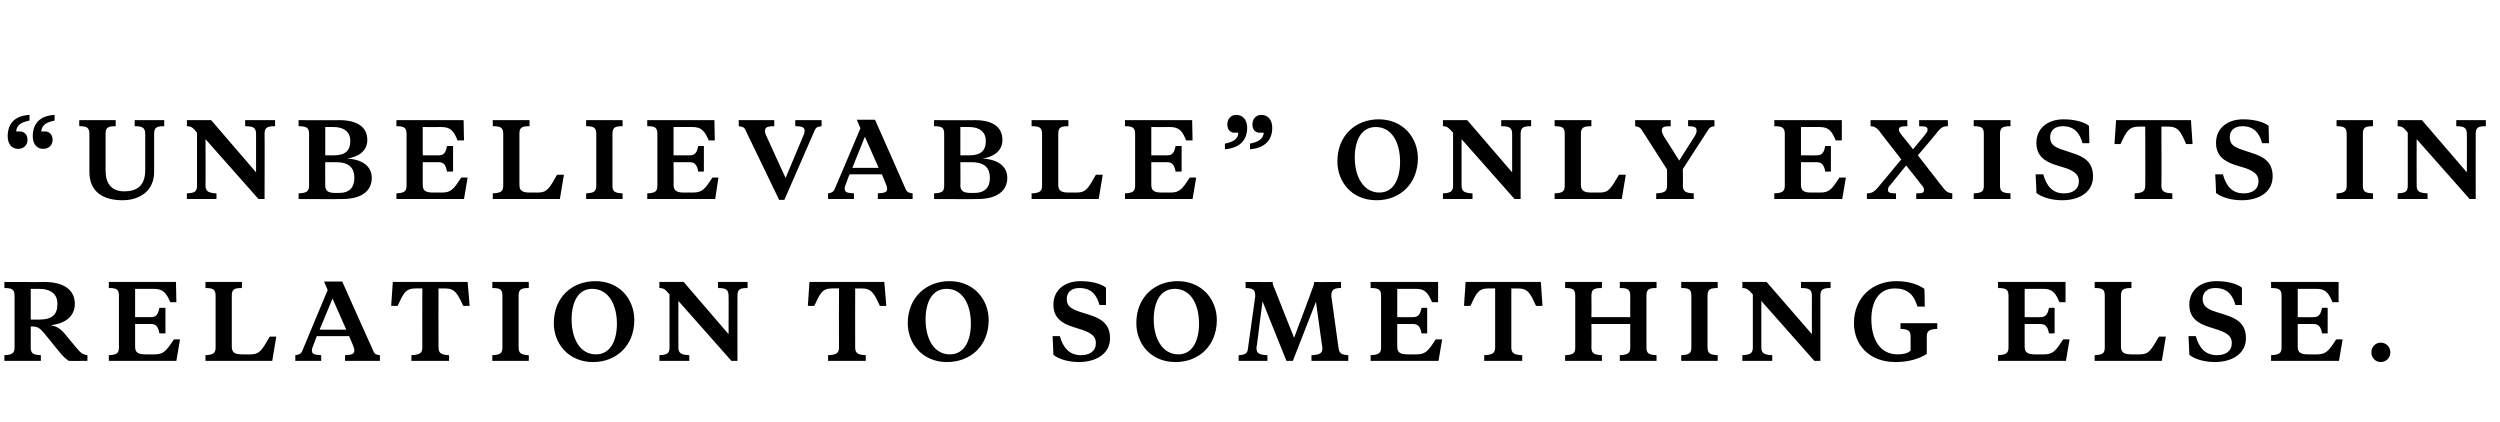 <?xml version="1.0" standalone="no"?><!DOCTYPE svg PUBLIC "-//W3C//DTD SVG 1.1//EN" "http://www.w3.org/Graphics/SVG/1.1/DTD/svg11.dtd"><svg xmlns="http://www.w3.org/2000/svg" version="1.1" width="618px" height="104.3px" viewBox="0 -28 618 104.3" style="top:-28px">  <desc>“Unbelievable” only exists in relation to something else.</desc>  <defs/>  <g id="Polygon174640">    <path d="M 7.6 43.4 L 7.6 51 C 7.6 51 9.57 51.02 9.6 51 C 12.9 51 14.2 49.8 14.2 47.1 C 14.2 44.9 12.8 43.4 9.6 43.4 C 9.57 43.42 7.6 43.4 7.6 43.4 Z M 10.9 41.7 C 16.6 41.7 18.5 44.3 18.5 47.1 C 18.5 50.6 15.5 52.1 12.5 52.4 C 13.9 52.6 14.9 53.2 16 54.5 C 16 54.5 18.9 58 18.9 58 C 19.9 59.2 20.4 59.6 21.6 59.8 C 21.65 59.82 21.6 61.2 21.6 61.2 C 21.6 61.2 16.98 61.25 17 61.2 C 16.1 60.6 15.5 60 14.6 58.9 C 14.6 58.9 10.7 54.1 10.7 54.1 C 9.8 53.1 9.2 52.7 8 52.7 C 7.95 52.75 7.6 52.7 7.6 52.7 C 7.6 52.7 7.58 57.87 7.6 57.9 C 7.6 59.4 8.2 59.7 10.1 59.8 C 10.1 59.82 10.1 61.2 10.1 61.2 L 1.1 61.2 C 1.1 61.2 1.05 59.82 1.1 59.8 C 2.9 59.7 3.6 59.4 3.6 57.9 C 3.6 57.9 3.6 45.1 3.6 45.1 C 3.6 43.5 2.9 43.2 1.1 43.2 C 1.05 43.17 1.1 41.7 1.1 41.7 C 1.1 41.7 10.88 41.75 10.9 41.7 Z M 39.4 54.4 C 39.1 52.8 38.6 52.1 37.4 52.1 C 37.4 52.1 33.4 52.1 33.4 52.1 C 33.4 52.1 33.42 57.7 33.4 57.7 C 33.4 59.2 34.2 59.6 36 59.6 C 36 59.6 38.2 59.6 38.2 59.6 C 40.5 59.6 41.1 58.7 43 55.9 C 42.97 55.87 44.5 55.9 44.5 55.9 L 43.6 61.2 L 26.9 61.2 C 26.9 61.2 26.9 59.82 26.9 59.8 C 28.8 59.7 29.4 59.4 29.4 57.9 C 29.4 57.9 29.4 45.1 29.4 45.1 C 29.4 43.5 28.8 43.2 26.9 43.2 C 26.9 43.17 26.9 41.7 26.9 41.7 L 43.5 41.7 L 43.6 46.7 C 43.6 46.7 42.07 46.72 42.1 46.7 C 41.1 44.4 40.3 43.4 38 43.4 C 38.05 43.42 33.4 43.4 33.4 43.4 L 33.4 50.4 C 33.4 50.4 37.4 50.42 37.4 50.4 C 38.6 50.4 39.1 49.7 39.4 48.1 C 39.45 48.07 40.9 48.1 40.9 48.1 L 40.9 54.4 C 40.9 54.4 39.45 54.45 39.4 54.4 Z M 57.3 57.7 C 57.3 59.2 58.1 59.6 59.9 59.6 C 59.9 59.6 61.9 59.6 61.9 59.6 C 64.2 59.6 64.7 58.6 66.7 55.2 C 66.67 55.2 68.3 55.2 68.3 55.2 L 67.3 61.2 L 50.8 61.2 C 50.8 61.2 50.77 59.82 50.8 59.8 C 52.6 59.7 53.3 59.4 53.3 57.9 C 53.3 57.9 53.3 45.1 53.3 45.1 C 53.3 43.5 52.6 43.2 50.8 43.2 C 50.77 43.17 50.8 41.7 50.8 41.7 L 59.8 41.7 C 59.8 41.7 59.82 43.17 59.8 43.2 C 57.9 43.2 57.3 43.5 57.3 45.1 C 57.3 45.1 57.3 57.7 57.3 57.7 Z M 86.3 55.1 L 78.3 55.1 C 78.3 55.1 77.4 57.5 77.4 57.5 C 77.2 57.9 77.1 58.3 77.1 58.6 C 77.1 59.5 77.6 59.7 79.4 59.8 C 79.42 59.82 79.4 61.2 79.4 61.2 L 73 61.2 C 73 61.2 73 59.82 73 59.8 C 73.8 59.7 74.4 59.5 74.7 58.8 C 74.67 58.8 81 43.7 81 43.7 L 80.1 41.6 L 84.6 41.6 C 84.6 41.6 92.27 58.8 92.3 58.8 C 92.6 59.6 93.1 59.7 93.9 59.8 C 93.95 59.82 93.9 61.2 93.9 61.2 L 85.3 61.2 C 85.3 61.2 85.32 59.82 85.3 59.8 C 87.1 59.7 87.6 59.5 87.6 58.6 C 87.6 58.3 87.5 57.9 87.3 57.5 C 87.35 57.5 86.3 55.1 86.3 55.1 Z M 79 53.5 L 85.6 53.5 L 82.2 45.8 L 79 53.5 Z M 115.6 41.7 L 116.1 47.6 C 116.1 47.6 114.47 47.65 114.5 47.6 C 113.1 44.6 112.5 43.3 110 43.3 C 110.02 43.32 108.4 43.3 108.4 43.3 C 108.4 43.3 108.37 57.87 108.4 57.9 C 108.4 59.4 109.2 59.7 111 59.8 C 111.05 59.82 111 61.2 111 61.2 L 101.7 61.2 C 101.7 61.2 101.7 59.82 101.7 59.8 C 103.6 59.7 104.4 59.4 104.4 57.9 C 104.37 57.87 104.4 43.3 104.4 43.3 C 104.4 43.3 102.72 43.32 102.7 43.3 C 100.2 43.3 99.7 44.6 98.3 47.6 C 98.27 47.65 96.7 47.6 96.7 47.6 L 97.1 41.7 L 115.6 41.7 Z M 124.2 45.1 C 124.2 43.5 123.6 43.2 121.7 43.2 C 121.7 43.17 121.7 41.7 121.7 41.7 L 130.7 41.7 C 130.7 41.7 130.75 43.17 130.7 43.2 C 128.9 43.2 128.2 43.5 128.2 45.1 C 128.2 45.1 128.2 57.9 128.2 57.9 C 128.2 59.4 128.9 59.7 130.7 59.8 C 130.75 59.82 130.7 61.2 130.7 61.2 L 121.7 61.2 C 121.7 61.2 121.7 59.82 121.7 59.8 C 123.6 59.7 124.2 59.4 124.2 57.9 C 124.2 57.9 124.2 45.1 124.2 45.1 Z M 152.5 52 C 152.5 47.3 150.4 43.4 146.4 43.4 C 142.9 43.4 141.3 46.7 141.3 51 C 141.3 55.6 143.3 59.6 147.3 59.6 C 150.9 59.6 152.5 56.2 152.5 52 Z M 136.9 51.9 C 136.9 45.5 141.4 41.5 147.2 41.5 C 153.3 41.5 156.8 46.1 156.8 51.1 C 156.8 57.5 152.3 61.5 146.6 61.5 C 140.5 61.5 136.9 56.9 136.9 51.9 Z M 165.5 44.8 C 164.6 43.7 164.2 43.2 163 43.2 C 163.02 43.17 163 41.7 163 41.7 L 169 41.7 L 180.1 54.6 C 180.1 54.6 180.15 45.12 180.1 45.1 C 180.1 43.5 179.3 43.2 177.5 43.2 C 177.47 43.17 177.5 41.7 177.5 41.7 L 184.8 41.7 C 184.8 41.7 184.82 43.17 184.8 43.2 C 182.9 43.2 182.3 43.5 182.3 45.1 C 182.27 45.12 182.3 61.2 182.3 61.2 L 180.8 61.2 L 167.7 46.4 C 167.7 46.4 167.67 57.87 167.7 57.9 C 167.7 59.4 168.5 59.7 170.4 59.8 C 170.37 59.82 170.4 61.2 170.4 61.2 L 163 61.2 C 163 61.2 163.02 59.82 163 59.8 C 164.9 59.7 165.5 59.4 165.5 57.9 C 165.5 57.9 165.5 44.8 165.5 44.8 Z M 218.6 41.7 L 219.1 47.6 C 219.1 47.6 217.47 47.65 217.5 47.6 C 216.1 44.6 215.5 43.3 213 43.3 C 213.02 43.32 211.4 43.3 211.4 43.3 C 211.4 43.3 211.37 57.87 211.4 57.9 C 211.4 59.4 212.2 59.7 214 59.8 C 214.05 59.82 214 61.2 214 61.2 L 204.7 61.2 C 204.7 61.2 204.7 59.82 204.7 59.8 C 206.6 59.7 207.4 59.4 207.4 57.9 C 207.37 57.87 207.4 43.3 207.4 43.3 C 207.4 43.3 205.72 43.32 205.7 43.3 C 203.2 43.3 202.7 44.6 201.3 47.6 C 201.27 47.65 199.7 47.6 199.7 47.6 L 200.1 41.7 L 218.6 41.7 Z M 240 52 C 240 47.3 238 43.4 234 43.4 C 230.4 43.4 228.8 46.7 228.8 51 C 228.8 55.6 230.8 59.6 234.8 59.6 C 238.4 59.6 240 56.2 240 52 Z M 224.4 51.9 C 224.4 45.5 229 41.5 234.7 41.5 C 240.8 41.5 244.4 46.1 244.4 51.1 C 244.4 57.5 239.9 61.5 234.1 61.5 C 228 61.5 224.4 56.9 224.4 51.9 Z M 260.4 59.7 C 260.42 59.75 260.2 55.1 260.2 55.1 C 260.2 55.1 262.05 55.07 262 55.1 C 262.8 58 264.4 59.8 267.2 59.8 C 269.4 59.8 270.9 58.8 270.9 56.8 C 270.9 55.2 269.9 54.4 267.7 53.6 C 267.7 53.6 265.2 52.8 265.2 52.8 C 262.4 51.9 260.4 50.5 260.4 47.3 C 260.4 43.8 263.1 41.5 267.1 41.5 C 269.8 41.5 272.1 42.1 273.4 43.1 C 273.4 43.15 273.4 47.4 273.4 47.4 C 273.4 47.4 271.8 47.4 271.8 47.4 C 271.1 44.9 269.8 43.2 266.8 43.2 C 264.8 43.2 263.7 44.3 263.7 45.9 C 263.7 47.6 264.7 48.3 266.7 49 C 266.7 49 269.2 49.8 269.2 49.8 C 272.1 50.7 274.4 52 274.4 55.6 C 274.4 59.5 270.9 61.5 266.7 61.5 C 264.2 61.5 261.7 60.8 260.4 59.7 Z M 296.4 52 C 296.4 47.3 294.4 43.4 290.4 43.4 C 286.8 43.4 285.2 46.7 285.2 51 C 285.2 55.6 287.3 59.6 291.3 59.6 C 294.8 59.6 296.4 56.2 296.4 52 Z M 280.9 51.9 C 280.9 45.5 285.4 41.5 291.1 41.5 C 297.2 41.5 300.8 46.1 300.8 51.1 C 300.8 57.5 296.3 61.5 290.6 61.5 C 284.4 61.5 280.9 56.9 280.9 51.9 Z M 325.3 46.6 L 319.6 61.2 L 318 61.2 L 312.1 46.5 C 312.1 46.5 310.67 57.37 310.7 57.4 C 310.6 57.6 310.6 57.9 310.6 58 C 310.6 59.4 311.3 59.7 313.3 59.8 C 313.32 59.82 313.3 61.2 313.3 61.2 L 306.2 61.2 C 306.2 61.2 306.17 59.82 306.2 59.8 C 307.8 59.7 308.4 59.4 308.5 58.1 C 308.5 58.1 310.3 45.2 310.3 45.2 C 310.3 43.7 309.8 43.2 307.9 43.2 C 307.95 43.17 307.9 41.7 307.9 41.7 C 307.9 41.7 314.6 41.75 314.6 41.7 C 314.6 42.4 314.8 42.7 315.1 43.4 C 315.07 43.4 319.9 55.5 319.9 55.5 C 319.9 55.5 324.45 43.4 324.4 43.4 C 324.7 42.7 324.8 42.4 324.9 41.7 C 324.9 41.75 331.5 41.7 331.5 41.7 C 331.5 41.7 331.52 43.17 331.5 43.2 C 329.6 43.2 329.1 43.7 329.1 45.2 C 329.1 45.2 330.9 58.1 330.9 58.1 C 331.1 59.4 331.7 59.7 333.3 59.8 C 333.3 59.82 333.3 61.2 333.3 61.2 L 324.2 61.2 C 324.2 61.2 324.17 59.82 324.2 59.8 C 326.2 59.7 326.9 59.4 326.9 58 C 326.9 57.9 326.8 57.6 326.8 57.4 C 326.82 57.37 325.3 46.6 325.3 46.6 Z M 351.4 54.4 C 351.1 52.8 350.6 52.1 349.3 52.1 C 349.35 52.1 345.4 52.1 345.4 52.1 C 345.4 52.1 345.37 57.7 345.4 57.7 C 345.4 59.2 346.2 59.6 348 59.6 C 348 59.6 350.2 59.6 350.2 59.6 C 352.4 59.6 353.1 58.7 354.9 55.9 C 354.92 55.87 356.5 55.9 356.5 55.9 L 355.6 61.2 L 338.8 61.2 C 338.8 61.2 338.85 59.82 338.8 59.8 C 340.7 59.7 341.4 59.4 341.4 57.9 C 341.4 57.9 341.4 45.1 341.4 45.1 C 341.4 43.5 340.7 43.2 338.8 43.2 C 338.85 43.17 338.8 41.7 338.8 41.7 L 355.5 41.7 L 355.5 46.7 C 355.5 46.7 354.02 46.72 354 46.7 C 353 44.4 352.3 43.4 350 43.4 C 350 43.42 345.4 43.4 345.4 43.4 L 345.4 50.4 C 345.4 50.4 349.35 50.42 349.3 50.4 C 350.6 50.4 351.1 49.7 351.4 48.1 C 351.4 48.07 352.8 48.1 352.8 48.1 L 352.8 54.4 C 352.8 54.4 351.4 54.45 351.4 54.4 Z M 380.9 41.7 L 381.3 47.6 C 381.3 47.6 379.7 47.65 379.7 47.6 C 378.3 44.6 377.8 43.3 375.2 43.3 C 375.25 43.32 373.6 43.3 373.6 43.3 C 373.6 43.3 373.6 57.87 373.6 57.9 C 373.6 59.4 374.4 59.7 376.3 59.8 C 376.27 59.82 376.3 61.2 376.3 61.2 L 366.9 61.2 C 366.9 61.2 366.92 59.82 366.9 59.8 C 368.8 59.7 369.6 59.4 369.6 57.9 C 369.6 57.87 369.6 43.3 369.6 43.3 C 369.6 43.3 367.95 43.32 367.9 43.3 C 365.4 43.3 364.9 44.6 363.5 47.6 C 363.5 47.65 361.9 47.6 361.9 47.6 L 362.3 41.7 L 380.9 41.7 Z M 403 52.1 L 393.4 52.1 C 393.4 52.1 393.45 57.87 393.4 57.9 C 393.4 59.4 394.1 59.7 396 59.8 C 395.97 59.82 396 61.2 396 61.2 L 386.9 61.2 C 386.9 61.2 386.92 59.82 386.9 59.8 C 388.8 59.7 389.4 59.4 389.4 57.9 C 389.4 57.9 389.4 45.1 389.4 45.1 C 389.4 43.5 388.8 43.2 386.9 43.2 C 386.92 43.17 386.9 41.7 386.9 41.7 L 396 41.7 C 396 41.7 395.97 43.17 396 43.2 C 394.1 43.2 393.4 43.5 393.4 45.1 C 393.45 45.12 393.4 50.4 393.4 50.4 L 403 50.4 C 403 50.4 402.97 45.12 403 45.1 C 403 43.5 402.3 43.2 400.4 43.2 C 400.45 43.17 400.4 41.7 400.4 41.7 L 409.5 41.7 C 409.5 41.7 409.5 43.17 409.5 43.2 C 407.6 43.2 407 43.5 407 45.1 C 407 45.1 407 57.9 407 57.9 C 407 59.4 407.6 59.7 409.5 59.8 C 409.5 59.82 409.5 61.2 409.5 61.2 L 400.4 61.2 C 400.4 61.2 400.45 59.82 400.4 59.8 C 402.3 59.7 403 59.4 403 57.9 C 402.97 57.87 403 52.1 403 52.1 Z M 418.1 45.1 C 418.1 43.5 417.5 43.2 415.6 43.2 C 415.6 43.17 415.6 41.7 415.6 41.7 L 424.6 41.7 C 424.6 41.7 424.65 43.17 424.6 43.2 C 422.8 43.2 422.1 43.5 422.1 45.1 C 422.1 45.1 422.1 57.9 422.1 57.9 C 422.1 59.4 422.8 59.7 424.6 59.8 C 424.65 59.82 424.6 61.2 424.6 61.2 L 415.6 61.2 C 415.6 61.2 415.6 59.82 415.6 59.8 C 417.5 59.7 418.1 59.4 418.1 57.9 C 418.1 57.9 418.1 45.1 418.1 45.1 Z M 433.3 44.8 C 432.3 43.7 431.9 43.2 430.7 43.2 C 430.75 43.17 430.7 41.7 430.7 41.7 L 436.7 41.7 L 447.9 54.6 C 447.9 54.6 447.87 45.12 447.9 45.1 C 447.9 43.5 447.1 43.2 445.2 43.2 C 445.2 43.17 445.2 41.7 445.2 41.7 L 452.5 41.7 C 452.5 41.7 452.55 43.17 452.5 43.2 C 450.7 43.2 450 43.5 450 45.1 C 450 45.12 450 61.2 450 61.2 L 448.5 61.2 L 435.4 46.4 C 435.4 46.4 435.4 57.87 435.4 57.9 C 435.4 59.4 436.2 59.7 438.1 59.8 C 438.1 59.82 438.1 61.2 438.1 61.2 L 430.7 61.2 C 430.7 61.2 430.75 59.82 430.7 59.8 C 432.6 59.7 433.3 59.4 433.3 57.9 C 433.3 57.9 433.3 44.8 433.3 44.8 Z M 468.8 41.5 C 472 41.5 474.3 42.4 475.7 43.4 C 475.75 43.42 475.8 47.8 475.8 47.8 C 475.8 47.8 474.05 47.77 474 47.8 C 473.1 44.7 471.4 43.3 468.4 43.3 C 464.2 43.3 462.6 46.9 462.6 50.9 C 462.6 55.7 464.6 59.6 469.1 59.6 C 470.6 59.6 471.6 59.3 472.3 58.7 C 472.3 58.7 472.3 55.2 472.3 55.2 C 472.3 53.7 471.7 53.4 469.8 53.3 C 469.82 53.3 469.8 51.9 469.8 51.9 L 478.9 51.9 C 478.9 51.9 478.87 53.3 478.9 53.3 C 477 53.4 476.3 53.7 476.3 55.2 C 476.3 55.2 476.3 59.5 476.3 59.5 C 474.4 60.7 471.8 61.5 468.6 61.5 C 461.9 61.5 458.3 57.1 458.3 51.9 C 458.3 45.5 462.9 41.5 468.8 41.5 Z M 506.5 54.4 C 506.2 52.8 505.7 52.1 504.4 52.1 C 504.45 52.1 500.5 52.1 500.5 52.1 C 500.5 52.1 500.47 57.7 500.5 57.7 C 500.5 59.2 501.3 59.6 503.1 59.6 C 503.1 59.6 505.3 59.6 505.3 59.6 C 507.5 59.6 508.2 58.7 510 55.9 C 510.02 55.87 511.6 55.9 511.6 55.9 L 510.7 61.2 L 493.9 61.2 C 493.9 61.2 493.95 59.82 493.9 59.8 C 495.8 59.7 496.5 59.4 496.5 57.9 C 496.5 57.9 496.5 45.1 496.5 45.1 C 496.5 43.5 495.8 43.2 493.9 43.2 C 493.95 43.17 493.9 41.7 493.9 41.7 L 510.6 41.7 L 510.6 46.7 C 510.6 46.7 509.12 46.72 509.1 46.7 C 508.1 44.4 507.4 43.4 505.1 43.4 C 505.1 43.42 500.5 43.4 500.5 43.4 L 500.5 50.4 C 500.5 50.4 504.45 50.42 504.4 50.4 C 505.7 50.4 506.2 49.7 506.5 48.1 C 506.5 48.07 507.9 48.1 507.9 48.1 L 507.9 54.4 C 507.9 54.4 506.5 54.45 506.5 54.4 Z M 524.3 57.7 C 524.3 59.2 525.2 59.6 526.9 59.6 C 526.9 59.6 529 59.6 529 59.6 C 531.2 59.6 531.7 58.6 533.7 55.2 C 533.72 55.2 535.4 55.2 535.4 55.2 L 534.4 61.2 L 517.8 61.2 C 517.8 61.2 517.82 59.82 517.8 59.8 C 519.7 59.7 520.3 59.4 520.3 57.9 C 520.3 57.9 520.3 45.1 520.3 45.1 C 520.3 43.5 519.7 43.2 517.8 43.2 C 517.82 43.17 517.8 41.7 517.8 41.7 L 526.9 41.7 C 526.9 41.7 526.87 43.17 526.9 43.2 C 525 43.2 524.3 43.5 524.3 45.1 C 524.3 45.1 524.3 57.7 524.3 57.7 Z M 541.2 59.7 C 541.22 59.75 541 55.1 541 55.1 C 541 55.1 542.85 55.07 542.8 55.1 C 543.6 58 545.2 59.8 548 59.8 C 550.2 59.8 551.7 58.8 551.7 56.8 C 551.7 55.2 550.7 54.4 548.5 53.6 C 548.5 53.6 546 52.8 546 52.8 C 543.2 51.9 541.2 50.5 541.2 47.3 C 541.2 43.8 543.9 41.5 547.9 41.5 C 550.6 41.5 552.9 42.1 554.2 43.1 C 554.2 43.15 554.2 47.4 554.2 47.4 C 554.2 47.4 552.6 47.4 552.6 47.4 C 551.9 44.9 550.6 43.2 547.6 43.2 C 545.6 43.2 544.5 44.3 544.5 45.9 C 544.5 47.6 545.5 48.3 547.5 49 C 547.5 49 550 49.8 550 49.8 C 552.9 50.7 555.2 52 555.2 55.6 C 555.2 59.5 551.7 61.5 547.5 61.5 C 545 61.5 542.5 60.8 541.2 59.7 Z M 574 54.4 C 573.7 52.8 573.2 52.1 571.9 52.1 C 571.95 52.1 568 52.1 568 52.1 C 568 52.1 567.97 57.7 568 57.7 C 568 59.2 568.8 59.6 570.6 59.6 C 570.6 59.6 572.8 59.6 572.8 59.6 C 575 59.6 575.7 58.7 577.5 55.9 C 577.52 55.87 579.1 55.9 579.1 55.9 L 578.2 61.2 L 561.4 61.2 C 561.4 61.2 561.45 59.82 561.4 59.8 C 563.3 59.7 564 59.4 564 57.9 C 564 57.9 564 45.1 564 45.1 C 564 43.5 563.3 43.2 561.4 43.2 C 561.45 43.17 561.4 41.7 561.4 41.7 L 578.1 41.7 L 578.1 46.7 C 578.1 46.7 576.62 46.72 576.6 46.7 C 575.6 44.4 574.9 43.4 572.6 43.4 C 572.6 43.42 568 43.4 568 43.4 L 568 50.4 C 568 50.4 571.95 50.42 571.9 50.4 C 573.2 50.4 573.7 49.7 574 48.1 C 574 48.07 575.4 48.1 575.4 48.1 L 575.4 54.4 C 575.4 54.4 574 54.45 574 54.4 Z M 588.5 56.7 C 589.9 56.7 590.9 57.8 590.9 59.1 C 590.9 60.4 589.9 61.5 588.5 61.5 C 587.2 61.5 586.2 60.4 586.2 59.1 C 586.2 57.8 587.2 56.7 588.5 56.7 Z " stroke="none" fill="#000"/>  </g>  <g id="Polygon174639">    <path d="M 5.2 4.5 C 6.2 4.7 6.8 5.4 6.8 6.6 C 6.8 7.8 5.9 8.8 4.5 8.8 C 2.9 8.8 1.9 7.6 1.9 5.7 C 1.9 2.6 3.6 0.6 7.3 0.4 C 7.3 0.4 7.3 1.8 7.3 1.8 C 5.3 2.2 4.1 2.9 4 4.5 C 4 4.5 5.2 4.5 5.2 4.5 Z M 11.4 4.5 C 12.4 4.7 13 5.4 13 6.6 C 13 7.8 12.1 8.8 10.7 8.8 C 9.1 8.8 8.1 7.6 8.1 5.7 C 8.1 2.6 9.8 0.6 13.5 0.4 C 13.5 0.4 13.5 1.8 13.5 1.8 C 11.5 2.2 10.3 2.9 10.2 4.5 C 10.2 4.5 11.4 4.5 11.4 4.5 Z M 26.1 14.2 C 26.1 17.4 27.6 19.3 30.7 19.3 C 33.8 19.3 35.9 18 35.9 14 C 35.9 14 35.9 5.1 35.9 5.1 C 35.9 3.5 35.1 3.2 33.3 3.2 C 33.27 3.17 33.3 1.7 33.3 1.7 L 40.6 1.7 C 40.6 1.7 40.62 3.17 40.6 3.2 C 38.7 3.2 38.1 3.5 38.1 5.1 C 38.1 5.1 38.1 14.5 38.1 14.5 C 38.1 19.3 34.4 21.5 30.3 21.5 C 25.2 21.5 22.1 19.2 22.1 14.5 C 22.1 14.5 22.1 5.1 22.1 5.1 C 22.1 3.5 21.4 3.2 19.6 3.2 C 19.57 3.17 19.6 1.7 19.6 1.7 L 28.6 1.7 C 28.6 1.7 28.62 3.17 28.6 3.2 C 26.7 3.2 26.1 3.5 26.1 5.1 C 26.1 5.1 26.1 14.2 26.1 14.2 Z M 48.7 4.8 C 47.8 3.7 47.4 3.2 46.2 3.2 C 46.2 3.17 46.2 1.7 46.2 1.7 L 52.2 1.7 L 63.3 14.6 C 63.3 14.6 63.32 5.12 63.3 5.1 C 63.3 3.5 62.5 3.2 60.6 3.2 C 60.65 3.17 60.6 1.7 60.6 1.7 L 68 1.7 C 68 1.7 68 3.17 68 3.2 C 66.1 3.2 65.4 3.5 65.4 5.1 C 65.45 5.12 65.4 21.2 65.4 21.2 L 63.9 21.2 L 50.8 6.4 C 50.8 6.4 50.85 17.87 50.8 17.9 C 50.8 19.4 51.7 19.7 53.5 19.8 C 53.55 19.82 53.5 21.2 53.5 21.2 L 46.2 21.2 C 46.2 21.2 46.2 19.82 46.2 19.8 C 48.1 19.7 48.7 19.4 48.7 17.9 C 48.7 17.9 48.7 4.8 48.7 4.8 Z M 73.8 19.8 C 75.7 19.7 76.4 19.4 76.4 17.9 C 76.4 17.9 76.4 5.1 76.4 5.1 C 76.4 3.5 75.7 3.2 73.8 3.2 C 73.85 3.17 73.8 1.7 73.8 1.7 C 73.8 1.7 83.9 1.75 83.9 1.7 C 88.3 1.7 90.8 3.4 90.8 6.6 C 90.8 9.4 88.5 10.8 85.8 11.2 C 89.6 11.4 91.9 13.1 91.9 16 C 91.9 19.2 89.4 21.2 84.6 21.2 C 84.62 21.25 73.8 21.2 73.8 21.2 C 73.8 21.2 73.85 19.82 73.8 19.8 Z M 80.4 12.1 C 80.4 12.1 80.37 17.8 80.4 17.8 C 80.4 19.3 81.2 19.7 83 19.7 C 83 19.7 83.8 19.7 83.8 19.7 C 86.4 19.7 87.6 18.3 87.6 16 C 87.6 13.7 86.5 12.1 83.1 12.1 C 83.12 12.07 80.4 12.1 80.4 12.1 Z M 80.4 3.4 L 80.4 10.4 C 80.4 10.4 82.52 10.4 82.5 10.4 C 85.3 10.4 86.6 9.3 86.6 6.8 C 86.6 4.8 85.2 3.4 82.5 3.4 C 82.5 3.42 80.4 3.4 80.4 3.4 Z M 110.5 14.4 C 110.2 12.8 109.7 12.1 108.5 12.1 C 108.47 12.1 104.5 12.1 104.5 12.1 C 104.5 12.1 104.5 17.7 104.5 17.7 C 104.5 19.2 105.3 19.6 107.1 19.6 C 107.1 19.6 109.3 19.6 109.3 19.6 C 111.5 19.6 112.2 18.7 114 15.9 C 114.05 15.87 115.6 15.9 115.6 15.9 L 114.7 21.2 L 98 21.2 C 98 21.2 97.97 19.82 98 19.8 C 99.8 19.7 100.5 19.4 100.5 17.9 C 100.5 17.9 100.5 5.1 100.5 5.1 C 100.5 3.5 99.8 3.2 98 3.2 C 97.97 3.17 98 1.7 98 1.7 L 114.6 1.7 L 114.7 6.7 C 114.7 6.7 113.15 6.72 113.1 6.7 C 112.2 4.4 111.4 3.4 109.1 3.4 C 109.12 3.42 104.5 3.4 104.5 3.4 L 104.5 10.4 C 104.5 10.4 108.47 10.42 108.5 10.4 C 109.7 10.4 110.2 9.7 110.5 8.1 C 110.52 8.07 112 8.1 112 8.1 L 112 14.4 C 112 14.4 110.52 14.45 110.5 14.4 Z M 128.4 17.7 C 128.4 19.2 129.2 19.6 131 19.6 C 131 19.6 133 19.6 133 19.6 C 135.2 19.6 135.8 18.6 137.7 15.2 C 137.75 15.2 139.4 15.2 139.4 15.2 L 138.4 21.2 L 121.8 21.2 C 121.8 21.2 121.85 19.82 121.8 19.8 C 123.7 19.7 124.4 19.4 124.4 17.9 C 124.4 17.9 124.4 5.1 124.4 5.1 C 124.4 3.5 123.7 3.2 121.8 3.2 C 121.85 3.17 121.8 1.7 121.8 1.7 L 130.9 1.7 C 130.9 1.7 130.9 3.17 130.9 3.2 C 129 3.2 128.4 3.5 128.4 5.1 C 128.4 5.1 128.4 17.7 128.4 17.7 Z M 147.4 5.1 C 147.4 3.5 146.7 3.2 144.9 3.2 C 144.87 3.17 144.9 1.7 144.9 1.7 L 153.9 1.7 C 153.9 1.7 153.92 3.17 153.9 3.2 C 152 3.2 151.4 3.5 151.4 5.1 C 151.4 5.1 151.4 17.9 151.4 17.9 C 151.4 19.4 152 19.7 153.9 19.8 C 153.92 19.82 153.9 21.2 153.9 21.2 L 144.9 21.2 C 144.9 21.2 144.87 19.82 144.9 19.8 C 146.7 19.7 147.4 19.4 147.4 17.9 C 147.4 17.9 147.4 5.1 147.4 5.1 Z M 172.6 14.4 C 172.3 12.8 171.8 12.1 170.5 12.1 C 170.52 12.1 166.5 12.1 166.5 12.1 C 166.5 12.1 166.55 17.7 166.5 17.7 C 166.5 19.2 167.4 19.6 169.1 19.6 C 169.1 19.6 171.3 19.6 171.3 19.6 C 173.6 19.6 174.3 18.7 176.1 15.9 C 176.1 15.87 177.6 15.9 177.6 15.9 L 176.8 21.2 L 160 21.2 C 160 21.2 160.02 19.82 160 19.8 C 161.9 19.7 162.5 19.4 162.5 17.9 C 162.5 17.9 162.5 5.1 162.5 5.1 C 162.5 3.5 161.9 3.2 160 3.2 C 160.02 3.17 160 1.7 160 1.7 L 176.6 1.7 L 176.7 6.7 C 176.7 6.7 175.2 6.72 175.2 6.7 C 174.2 4.4 173.4 3.4 171.2 3.4 C 171.17 3.42 166.5 3.4 166.5 3.4 L 166.5 10.4 C 166.5 10.4 170.52 10.42 170.5 10.4 C 171.8 10.4 172.3 9.7 172.6 8.1 C 172.57 8.07 174 8.1 174 8.1 L 174 14.4 C 174 14.4 172.57 14.45 172.6 14.4 Z M 198.6 5.5 C 198.8 5.1 198.9 4.7 198.9 4.4 C 198.9 3.5 198.4 3.2 196.6 3.2 C 196.57 3.17 196.6 1.7 196.6 1.7 L 203.1 1.7 C 203.1 1.7 203.1 3.17 203.1 3.2 C 202.3 3.3 201.7 3.4 201.4 4.2 C 201.42 4.2 193.9 21.4 193.9 21.4 L 192.6 21.4 C 192.6 21.4 184.32 4.2 184.3 4.2 C 184 3.4 183.4 3.3 182.6 3.2 C 182.65 3.17 182.6 1.7 182.6 1.7 L 191.4 1.7 C 191.4 1.7 191.4 3.17 191.4 3.2 C 189.6 3.2 189.1 3.5 189.1 4.4 C 189.1 4.7 189.2 5.1 189.4 5.5 C 189.37 5.5 194.2 16 194.2 16 C 194.2 16 198.6 5.5 198.6 5.5 Z M 218 15.1 L 210 15.1 C 210 15.1 209.07 17.5 209.1 17.5 C 208.9 17.9 208.8 18.3 208.8 18.6 C 208.8 19.5 209.3 19.7 211.1 19.8 C 211.1 19.82 211.1 21.2 211.1 21.2 L 204.7 21.2 C 204.7 21.2 204.67 19.82 204.7 19.8 C 205.4 19.7 206 19.5 206.3 18.8 C 206.35 18.8 212.7 3.7 212.7 3.7 L 211.8 1.6 L 216.3 1.6 C 216.3 1.6 223.95 18.8 223.9 18.8 C 224.3 19.6 224.8 19.7 225.6 19.8 C 225.62 19.82 225.6 21.2 225.6 21.2 L 217 21.2 C 217 21.2 217 19.82 217 19.8 C 218.8 19.7 219.3 19.5 219.3 18.6 C 219.3 18.3 219.2 17.9 219 17.5 C 219.02 17.5 218 15.1 218 15.1 Z M 210.7 13.5 L 217.2 13.5 L 213.8 5.8 L 210.7 13.5 Z M 230.9 19.8 C 232.8 19.7 233.4 19.4 233.4 17.9 C 233.4 17.9 233.4 5.1 233.4 5.1 C 233.4 3.5 232.8 3.2 230.9 3.2 C 230.92 3.17 230.9 1.7 230.9 1.7 C 230.9 1.7 240.97 1.75 241 1.7 C 245.4 1.7 247.8 3.4 247.8 6.6 C 247.8 9.4 245.5 10.8 242.9 11.2 C 246.7 11.4 249 13.1 249 16 C 249 19.2 246.4 21.2 241.7 21.2 C 241.7 21.25 230.9 21.2 230.9 21.2 C 230.9 21.2 230.92 19.82 230.9 19.8 Z M 237.4 12.1 C 237.4 12.1 237.45 17.8 237.4 17.8 C 237.4 19.3 238.3 19.7 240.1 19.7 C 240.1 19.7 240.8 19.7 240.8 19.7 C 243.5 19.7 244.7 18.3 244.7 16 C 244.7 13.7 243.6 12.1 240.2 12.1 C 240.2 12.07 237.4 12.1 237.4 12.1 Z M 237.4 3.4 L 237.4 10.4 C 237.4 10.4 239.6 10.4 239.6 10.4 C 242.4 10.4 243.7 9.3 243.7 6.8 C 243.7 4.8 242.3 3.4 239.6 3.4 C 239.57 3.42 237.4 3.4 237.4 3.4 Z M 261.6 17.7 C 261.6 19.2 262.4 19.6 264.2 19.6 C 264.2 19.6 266.2 19.6 266.2 19.6 C 268.4 19.6 269 18.6 270.9 15.2 C 270.95 15.2 272.6 15.2 272.6 15.2 L 271.6 21.2 L 255 21.2 C 255 21.2 255.05 19.82 255 19.8 C 256.9 19.7 257.6 19.4 257.6 17.9 C 257.6 17.9 257.6 5.1 257.6 5.1 C 257.6 3.5 256.9 3.2 255 3.2 C 255.05 3.17 255 1.7 255 1.7 L 264.1 1.7 C 264.1 1.7 264.1 3.17 264.1 3.2 C 262.2 3.2 261.6 3.5 261.6 5.1 C 261.6 5.1 261.6 17.7 261.6 17.7 Z M 290.6 14.4 C 290.3 12.8 289.8 12.1 288.6 12.1 C 288.57 12.1 284.6 12.1 284.6 12.1 C 284.6 12.1 284.6 17.7 284.6 17.7 C 284.6 19.2 285.4 19.6 287.2 19.6 C 287.2 19.6 289.4 19.6 289.4 19.6 C 291.6 19.6 292.3 18.7 294.1 15.9 C 294.15 15.87 295.7 15.9 295.7 15.9 L 294.8 21.2 L 278.1 21.2 C 278.1 21.2 278.07 19.82 278.1 19.8 C 279.9 19.7 280.6 19.4 280.6 17.9 C 280.6 17.9 280.6 5.1 280.6 5.1 C 280.6 3.5 279.9 3.2 278.1 3.2 C 278.07 3.17 278.1 1.7 278.1 1.7 L 294.7 1.7 L 294.8 6.7 C 294.8 6.7 293.25 6.72 293.2 6.7 C 292.3 4.4 291.5 3.4 289.2 3.4 C 289.22 3.42 284.6 3.4 284.6 3.4 L 284.6 10.4 C 284.6 10.4 288.57 10.42 288.6 10.4 C 289.8 10.4 290.3 9.7 290.6 8.1 C 290.62 8.07 292.1 8.1 292.1 8.1 L 292.1 14.4 C 292.1 14.4 290.62 14.45 290.6 14.4 Z M 311.1 4.8 C 310.1 4.6 309.6 3.9 309.6 2.7 C 309.6 1.4 310.5 0.4 311.8 0.4 C 313.5 0.4 314.5 1.7 314.5 3.6 C 314.5 6.6 312.7 8.6 309 8.9 C 309 8.9 309 7.5 309 7.5 C 311 7.1 312.3 6.4 312.4 4.8 C 312.4 4.8 311.1 4.8 311.1 4.8 Z M 304.9 4.8 C 303.9 4.6 303.4 3.9 303.4 2.7 C 303.4 1.4 304.3 0.4 305.6 0.4 C 307.3 0.4 308.3 1.7 308.3 3.6 C 308.3 6.6 306.5 8.6 302.8 8.9 C 302.8 8.9 302.8 7.5 302.8 7.5 C 304.8 7.1 306.1 6.4 306.1 4.8 C 306.1 4.8 304.9 4.8 304.9 4.8 Z M 346.1 12 C 346.1 7.3 344.1 3.4 340.1 3.4 C 336.5 3.4 334.9 6.7 334.9 11 C 334.9 15.6 337 19.6 341 19.6 C 344.5 19.6 346.1 16.2 346.1 12 Z M 330.6 11.9 C 330.6 5.5 335.1 1.5 340.8 1.5 C 346.9 1.5 350.5 6.1 350.5 11.1 C 350.5 17.5 346 21.5 340.3 21.5 C 334.1 21.5 330.6 16.9 330.6 11.9 Z M 359.2 4.8 C 358.2 3.7 357.8 3.2 356.7 3.2 C 356.67 3.17 356.7 1.7 356.7 1.7 L 362.7 1.7 L 373.8 14.6 C 373.8 14.6 373.8 5.12 373.8 5.1 C 373.8 3.5 373 3.2 371.1 3.2 C 371.12 3.17 371.1 1.7 371.1 1.7 L 378.5 1.7 C 378.5 1.7 378.47 3.17 378.5 3.2 C 376.6 3.2 375.9 3.5 375.9 5.1 C 375.92 5.12 375.9 21.2 375.9 21.2 L 374.4 21.2 L 361.3 6.4 C 361.3 6.4 361.32 17.87 361.3 17.9 C 361.3 19.4 362.1 19.7 364 19.8 C 364.02 19.82 364 21.2 364 21.2 L 356.7 21.2 C 356.7 21.2 356.67 19.82 356.7 19.8 C 358.5 19.7 359.2 19.4 359.2 17.9 C 359.2 17.9 359.2 4.8 359.2 4.8 Z M 390.8 17.7 C 390.8 19.2 391.7 19.6 393.4 19.6 C 393.4 19.6 395.5 19.6 395.5 19.6 C 397.7 19.6 398.2 18.6 400.2 15.2 C 400.22 15.2 401.9 15.2 401.9 15.2 L 400.9 21.2 L 384.3 21.2 C 384.3 21.2 384.32 19.82 384.3 19.8 C 386.2 19.7 386.8 19.4 386.8 17.9 C 386.8 17.9 386.8 5.1 386.8 5.1 C 386.8 3.5 386.2 3.2 384.3 3.2 C 384.32 3.17 384.3 1.7 384.3 1.7 L 393.4 1.7 C 393.4 1.7 393.37 3.17 393.4 3.2 C 391.5 3.2 390.8 3.5 390.8 5.1 C 390.8 5.1 390.8 17.7 390.8 17.7 Z M 418.9 5.7 C 419.3 5.1 419.4 4.7 419.4 4.2 C 419.4 3.5 418.9 3.2 417.3 3.2 C 417.3 3.17 417.3 1.7 417.3 1.7 L 423.8 1.7 C 423.8 1.7 423.85 3.17 423.8 3.2 C 423 3.3 422.6 3.5 422.2 4.2 C 422.17 4.2 416 13.8 416 13.8 C 416 13.8 416.05 17.87 416 17.9 C 416 19.4 416.8 19.7 418.7 19.8 C 418.67 19.82 418.7 21.2 418.7 21.2 L 409.4 21.2 C 409.4 21.2 409.45 19.82 409.4 19.8 C 411.3 19.7 412.1 19.4 412.1 17.9 C 412.1 17.87 412.1 13.9 412.1 13.9 C 412.1 13.9 405.92 4.2 405.9 4.2 C 405.5 3.5 405 3.3 404.2 3.2 C 404.25 3.17 404.2 1.7 404.2 1.7 L 413 1.7 C 413 1.7 412.97 3.17 413 3.2 C 411.3 3.2 410.8 3.4 410.8 4.3 C 410.8 4.7 411 5.1 411.3 5.7 C 411.35 5.7 415.1 11.7 415.1 11.7 C 415.1 11.7 418.92 5.7 418.9 5.7 Z M 451.2 14.4 C 450.9 12.8 450.4 12.1 449.1 12.1 C 449.15 12.1 445.2 12.1 445.2 12.1 C 445.2 12.1 445.17 17.7 445.2 17.7 C 445.2 19.2 446 19.6 447.8 19.6 C 447.8 19.6 450 19.6 450 19.6 C 452.2 19.6 452.9 18.7 454.7 15.9 C 454.72 15.87 456.3 15.9 456.3 15.9 L 455.4 21.2 L 438.6 21.2 C 438.6 21.2 438.65 19.82 438.6 19.8 C 440.5 19.7 441.2 19.4 441.2 17.9 C 441.2 17.9 441.2 5.1 441.2 5.1 C 441.2 3.5 440.5 3.2 438.6 3.2 C 438.65 3.17 438.6 1.7 438.6 1.7 L 455.3 1.7 L 455.3 6.7 C 455.3 6.7 453.82 6.72 453.8 6.7 C 452.8 4.4 452.1 3.4 449.8 3.4 C 449.8 3.42 445.2 3.4 445.2 3.4 L 445.2 10.4 C 445.2 10.4 449.15 10.42 449.1 10.4 C 450.4 10.4 450.9 9.7 451.2 8.1 C 451.2 8.07 452.6 8.1 452.6 8.1 L 452.6 14.4 C 452.6 14.4 451.2 14.45 451.2 14.4 Z M 474.1 10.4 C 474.1 10.4 480.5 18.65 480.5 18.6 C 481.1 19.4 481.7 19.7 482.6 19.8 C 482.62 19.82 482.6 21.2 482.6 21.2 L 473.7 21.2 C 473.7 21.2 473.67 19.82 473.7 19.8 C 475.4 19.8 475.6 19.6 475.6 18.9 C 475.6 18.5 475.4 18.1 474.9 17.6 C 474.95 17.6 471.2 12.9 471.2 12.9 C 471.2 12.9 467.4 17.6 467.4 17.6 C 466.9 18.1 466.7 18.5 466.7 18.9 C 466.7 19.6 467.1 19.8 468.7 19.8 C 468.67 19.82 468.7 21.2 468.7 21.2 L 461.5 21.2 C 461.5 21.2 461.52 19.82 461.5 19.8 C 462.6 19.8 463.3 19.4 464 18.6 C 464 18.65 470 11.4 470 11.4 C 470 11.4 464.47 4.35 464.5 4.3 C 463.9 3.6 463.3 3.2 462.4 3.2 C 462.42 3.17 462.4 1.7 462.4 1.7 L 471.5 1.7 C 471.5 1.7 471.47 3.17 471.5 3.2 C 469.8 3.2 469.4 3.4 469.4 4.1 C 469.4 4.5 469.7 4.8 470.1 5.4 C 470.15 5.4 472.9 8.9 472.9 8.9 C 472.9 8.9 475.8 5.4 475.8 5.4 C 476.2 4.9 476.5 4.5 476.5 4.1 C 476.5 3.4 476.1 3.2 474.4 3.2 C 474.45 3.17 474.4 1.7 474.4 1.7 L 481.5 1.7 C 481.5 1.7 481.55 3.17 481.5 3.2 C 480.4 3.2 479.9 3.5 479.2 4.3 C 479.25 4.35 474.1 10.4 474.1 10.4 Z M 490.4 5.1 C 490.4 3.5 489.8 3.2 487.9 3.2 C 487.92 3.17 487.9 1.7 487.9 1.7 L 497 1.7 C 497 1.7 496.97 3.17 497 3.2 C 495.1 3.2 494.4 3.5 494.4 5.1 C 494.4 5.1 494.4 17.9 494.4 17.9 C 494.4 19.4 495.1 19.7 497 19.8 C 496.97 19.82 497 21.2 497 21.2 L 487.9 21.2 C 487.9 21.2 487.92 19.82 487.9 19.8 C 489.8 19.7 490.4 19.4 490.4 17.9 C 490.4 17.9 490.4 5.1 490.4 5.1 Z M 503.4 19.7 C 503.45 19.75 503.2 15.1 503.2 15.1 C 503.2 15.1 505.07 15.07 505.1 15.1 C 505.9 18 507.4 19.8 510.2 19.8 C 512.4 19.8 513.9 18.8 513.9 16.8 C 513.9 15.2 512.9 14.4 510.8 13.6 C 510.8 13.6 508.2 12.8 508.2 12.8 C 505.4 11.9 503.4 10.5 503.4 7.3 C 503.4 3.8 506.1 1.5 510.1 1.5 C 512.8 1.5 515.1 2.1 516.4 3.1 C 516.42 3.15 516.5 7.4 516.5 7.4 C 516.5 7.4 514.82 7.4 514.8 7.4 C 514.1 4.9 512.8 3.2 509.9 3.2 C 507.9 3.2 506.8 4.3 506.8 5.9 C 506.8 7.6 507.7 8.3 509.8 9 C 509.8 9 512.2 9.8 512.2 9.8 C 515.1 10.7 517.4 12 517.4 15.6 C 517.4 19.5 514 21.5 509.8 21.5 C 507.2 21.5 504.8 20.8 503.4 19.7 Z M 541.6 1.7 L 542 7.6 C 542 7.6 540.45 7.65 540.4 7.6 C 539.1 4.6 538.5 3.3 536 3.3 C 536 3.32 534.3 3.3 534.3 3.3 C 534.3 3.3 534.35 17.87 534.3 17.9 C 534.3 19.4 535.1 19.7 537 19.8 C 537.02 19.82 537 21.2 537 21.2 L 527.7 21.2 C 527.7 21.2 527.67 19.82 527.7 19.8 C 529.5 19.7 530.3 19.4 530.3 17.9 C 530.35 17.87 530.3 3.3 530.3 3.3 C 530.3 3.3 528.7 3.32 528.7 3.3 C 526.2 3.3 525.6 4.6 524.2 7.6 C 524.25 7.65 522.7 7.6 522.7 7.6 L 523.1 1.7 L 541.6 1.7 Z M 547.8 19.7 C 547.85 19.75 547.6 15.1 547.6 15.1 C 547.6 15.1 549.47 15.07 549.5 15.1 C 550.3 18 551.8 19.8 554.6 19.8 C 556.8 19.8 558.3 18.8 558.3 16.8 C 558.3 15.2 557.3 14.4 555.2 13.6 C 555.2 13.6 552.6 12.8 552.6 12.8 C 549.8 11.9 547.8 10.5 547.8 7.3 C 547.8 3.8 550.5 1.5 554.5 1.5 C 557.2 1.5 559.5 2.1 560.8 3.1 C 560.82 3.15 560.9 7.4 560.9 7.4 C 560.9 7.4 559.22 7.4 559.2 7.4 C 558.5 4.9 557.2 3.2 554.3 3.2 C 552.3 3.2 551.2 4.3 551.2 5.9 C 551.2 7.6 552.1 8.3 554.2 9 C 554.2 9 556.6 9.8 556.6 9.8 C 559.5 10.7 561.8 12 561.8 15.6 C 561.8 19.5 558.4 21.5 554.2 21.5 C 551.6 21.5 549.2 20.8 547.8 19.7 Z M 580.1 5.1 C 580.1 3.5 579.4 3.2 577.6 3.2 C 577.57 3.17 577.6 1.7 577.6 1.7 L 586.6 1.7 C 586.6 1.7 586.62 3.17 586.6 3.2 C 584.7 3.2 584.1 3.5 584.1 5.1 C 584.1 5.1 584.1 17.9 584.1 17.9 C 584.1 19.4 584.7 19.7 586.6 19.8 C 586.62 19.82 586.6 21.2 586.6 21.2 L 577.6 21.2 C 577.6 21.2 577.57 19.82 577.6 19.8 C 579.4 19.7 580.1 19.4 580.1 17.9 C 580.1 17.9 580.1 5.1 580.1 5.1 Z M 595.2 4.8 C 594.3 3.7 593.9 3.2 592.7 3.2 C 592.72 3.17 592.7 1.7 592.7 1.7 L 598.7 1.7 L 609.8 14.6 C 609.8 14.6 609.85 5.12 609.8 5.1 C 609.8 3.5 609 3.2 607.2 3.2 C 607.17 3.17 607.2 1.7 607.2 1.7 L 614.5 1.7 C 614.5 1.7 614.52 3.17 614.5 3.2 C 612.6 3.2 612 3.5 612 5.1 C 611.97 5.12 612 21.2 612 21.2 L 610.5 21.2 L 597.4 6.4 C 597.4 6.4 597.37 17.87 597.4 17.9 C 597.4 19.4 598.2 19.7 600.1 19.8 C 600.07 19.82 600.1 21.2 600.1 21.2 L 592.7 21.2 C 592.7 21.2 592.72 19.82 592.7 19.8 C 594.6 19.7 595.2 19.4 595.2 17.9 C 595.2 17.9 595.2 4.8 595.2 4.8 Z " stroke="none" fill="#000"/>  </g></svg>